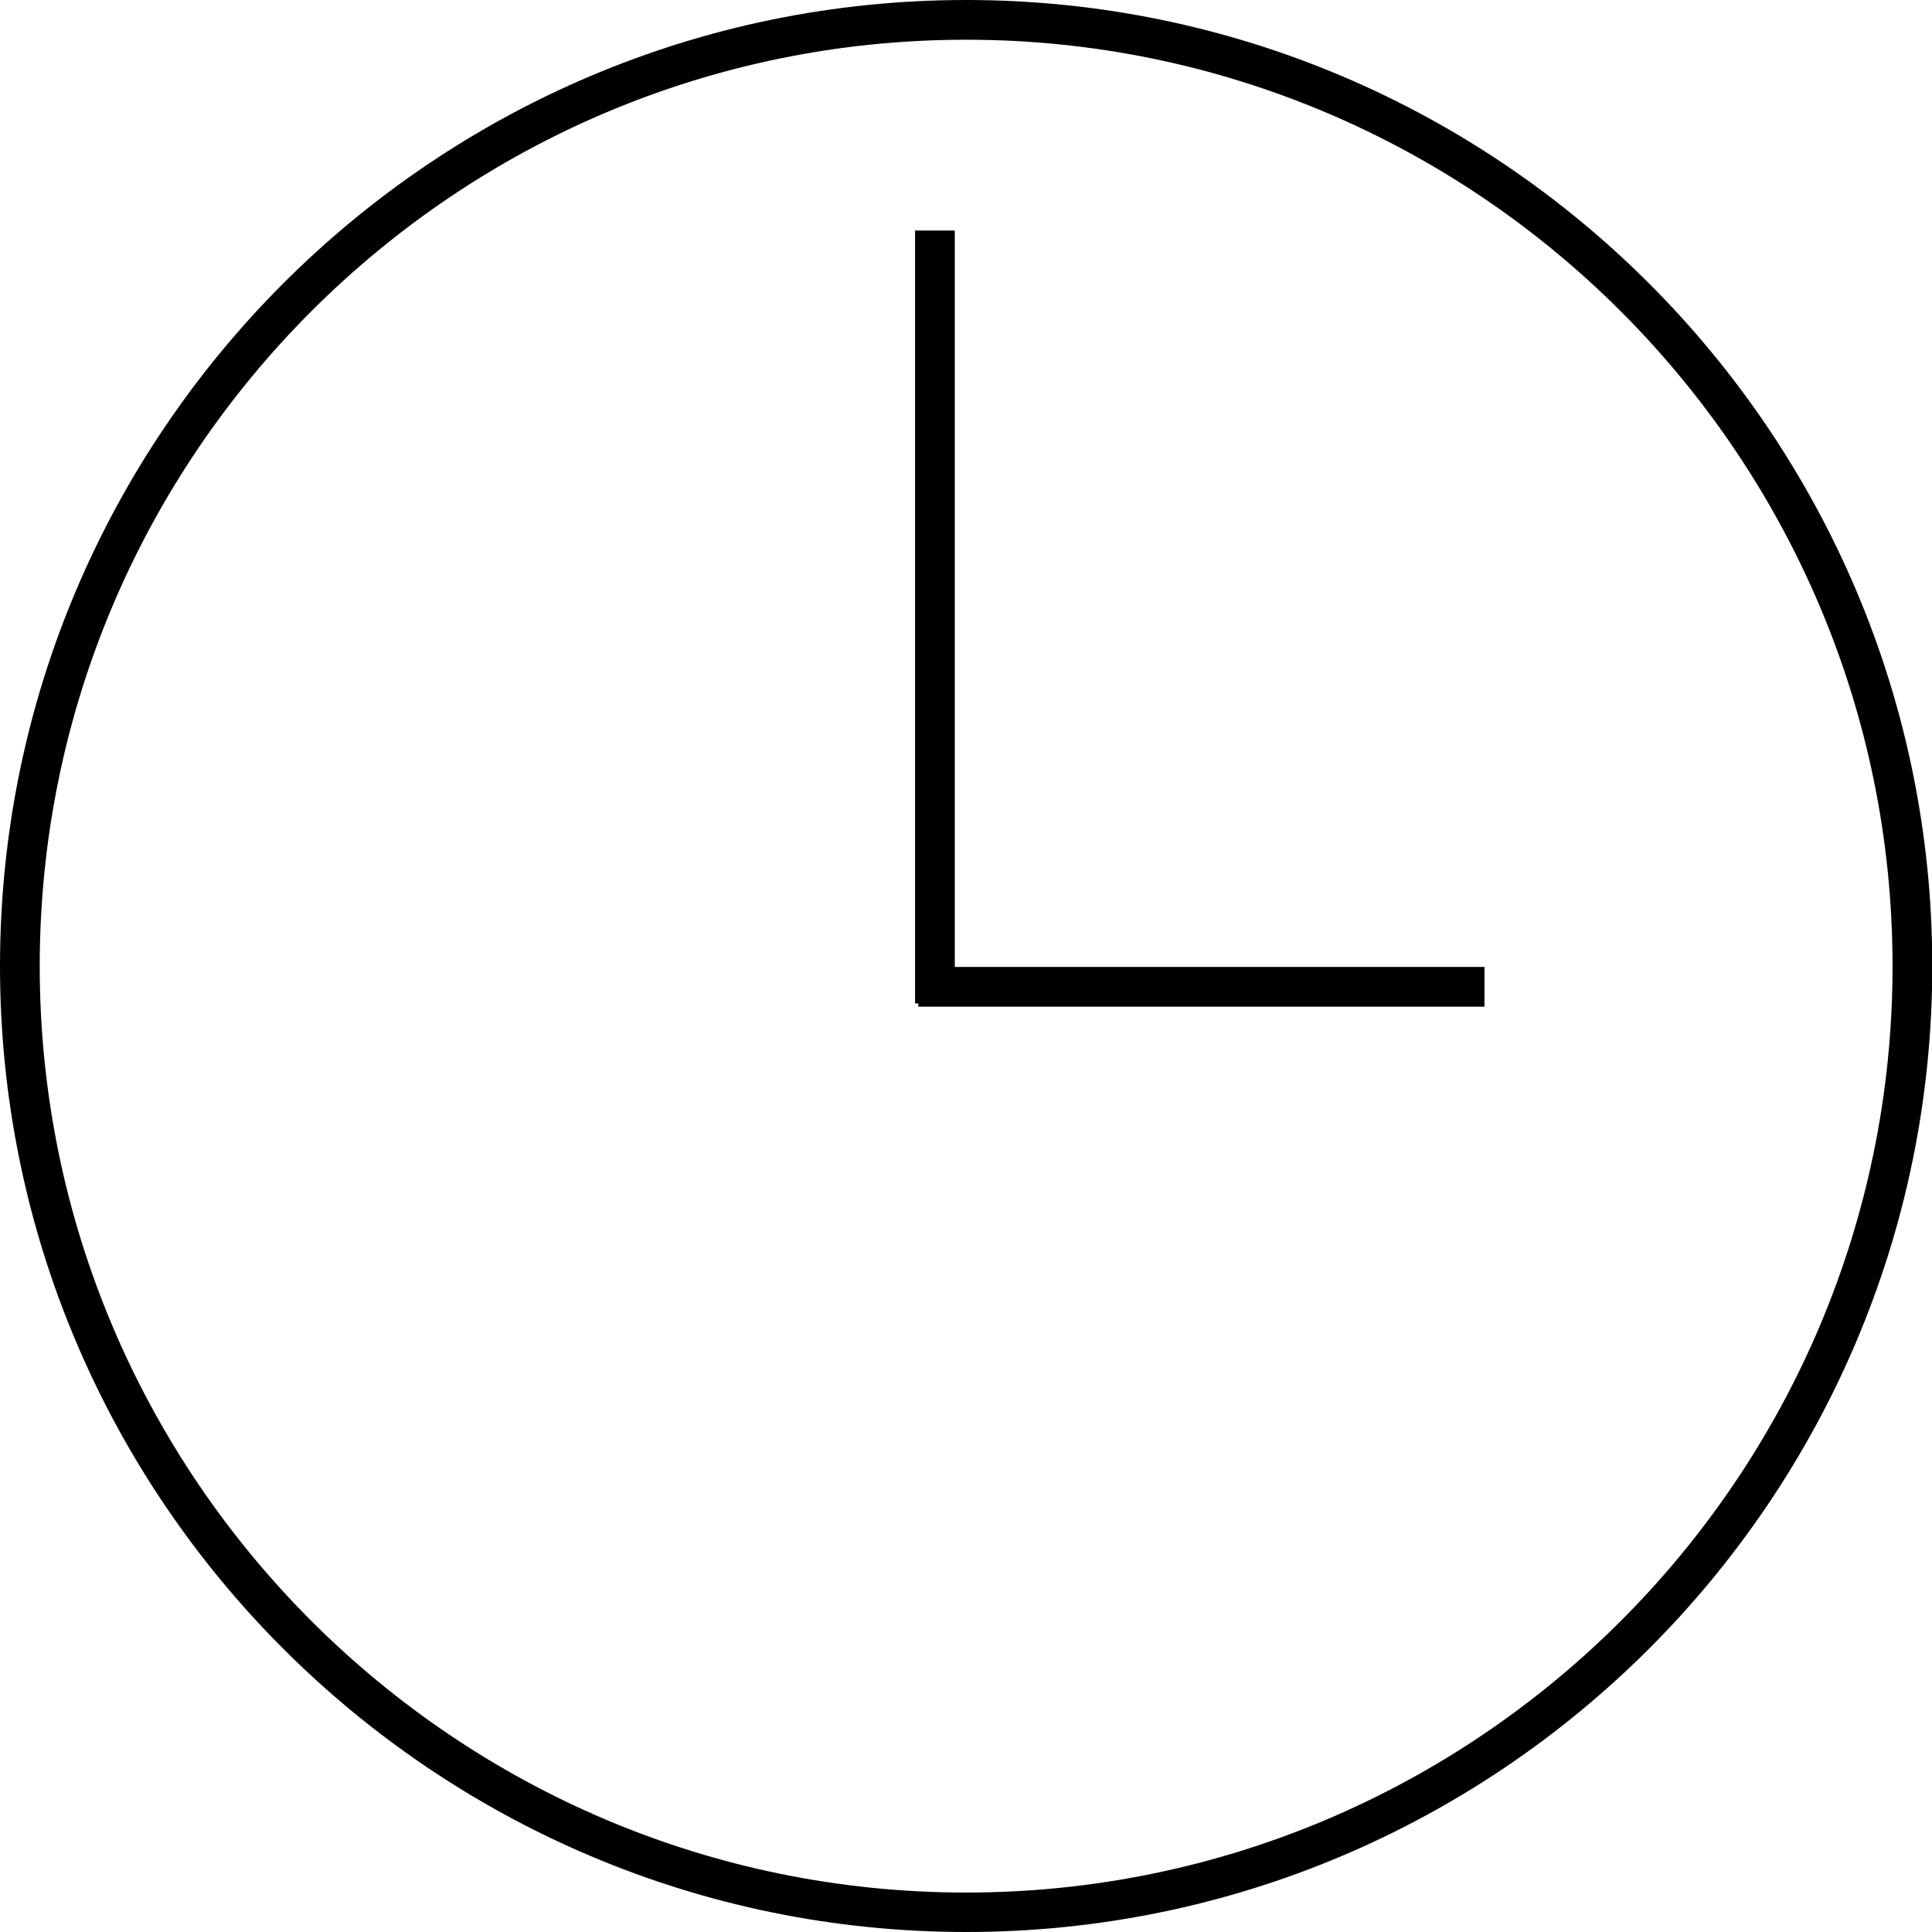 <?xml version="1.0" encoding="UTF-8"?><svg id="Layer_2" xmlns="http://www.w3.org/2000/svg" viewBox="0 0 71.49 71.49"><g id="Layer_1-2"><g><path d="M35.75,71.49C16.04,71.49,0,55.46,0,35.75S16.04,0,35.75,0s35.75,16.04,35.75,35.75-16.04,35.74-35.75,35.74ZM35.75,1.47C16.84,1.47,1.47,16.84,1.47,35.75s15.38,34.28,34.28,34.28,34.28-15.38,34.28-34.28S54.65,1.47,35.75,1.47Z"/><rect x="33.86" y="8.53" width="1.47" height="28.6"/><rect x="33.98" y="35.78" width="20.95" height="1.47"/></g></g></svg>